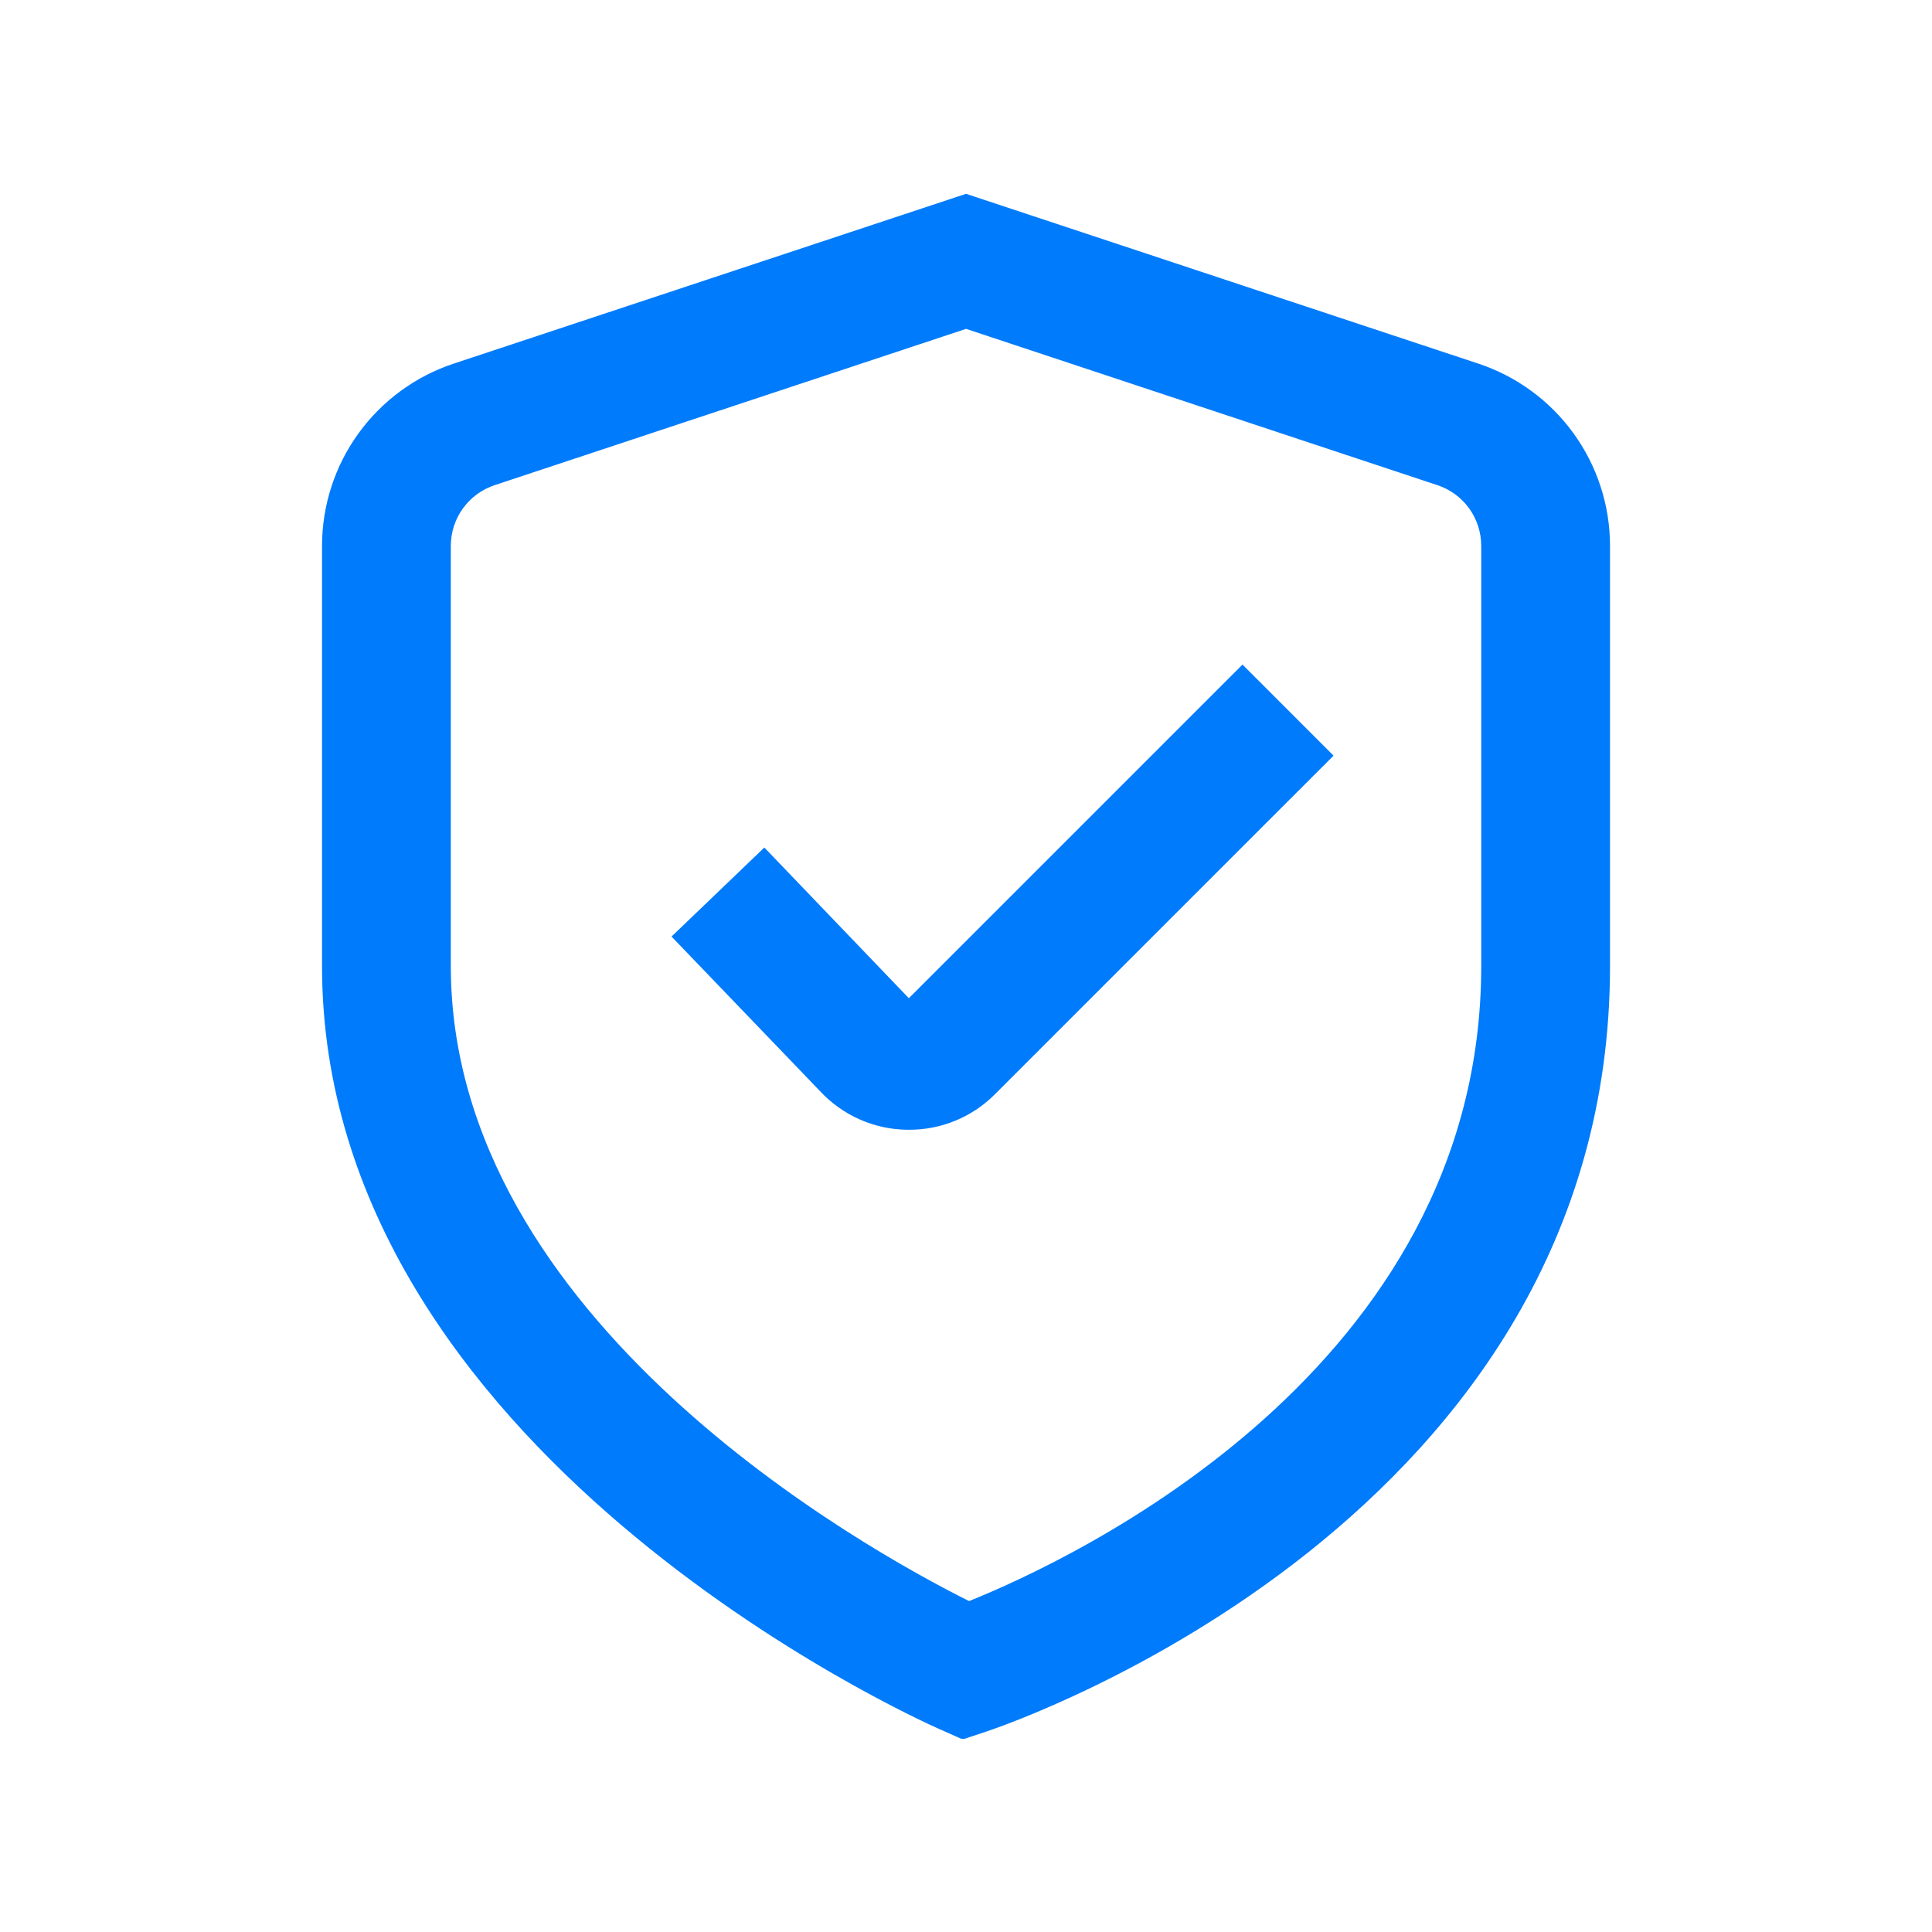 <?xml version="1.0" encoding="UTF-8"?> <svg xmlns="http://www.w3.org/2000/svg" width="50" height="50" viewBox="0 0 50 50" fill="none"> <g clip-path="url(#clip0_1304_281)"> <path d="M24.914 45.016L24.324 44.754C23.667 44.466 8.334 37.541 8.334 25.001V14.127C8.335 13.081 8.665 12.061 9.279 11.214C9.893 10.366 10.758 9.734 11.752 9.407L25.001 5.016L38.249 9.407C39.243 9.734 40.108 10.366 40.722 11.214C41.336 12.061 41.667 13.081 41.667 14.127V25.001C41.667 39.296 26.187 44.592 25.527 44.812L24.914 45.016ZM25.001 8.511L12.807 12.554C12.476 12.662 12.187 12.873 11.982 13.155C11.777 13.438 11.667 13.778 11.667 14.127V25.001C11.667 34.157 22.401 40.097 25.079 41.436C27.752 40.361 38.334 35.439 38.334 25.001V14.127C38.334 13.778 38.224 13.438 38.02 13.155C37.815 12.873 37.526 12.662 37.194 12.554L25.001 8.511Z" fill="#007BFB"></path> <path d="M23.519 29.238H23.464C23.042 29.231 22.626 29.139 22.241 28.967C21.855 28.795 21.509 28.547 21.222 28.238L17.379 24.238L19.781 21.934L23.521 25.834L32.156 17.199L34.512 19.556L25.744 28.324C25.452 28.616 25.105 28.847 24.723 29.004C24.341 29.161 23.932 29.24 23.519 29.238Z" fill="#007BFB"></path> </g> <defs> <clipPath id="clip0_1304_281"> <rect width="40" height="40" fill="white" transform="translate(5 5)"></rect> </clipPath> </defs> </svg> 